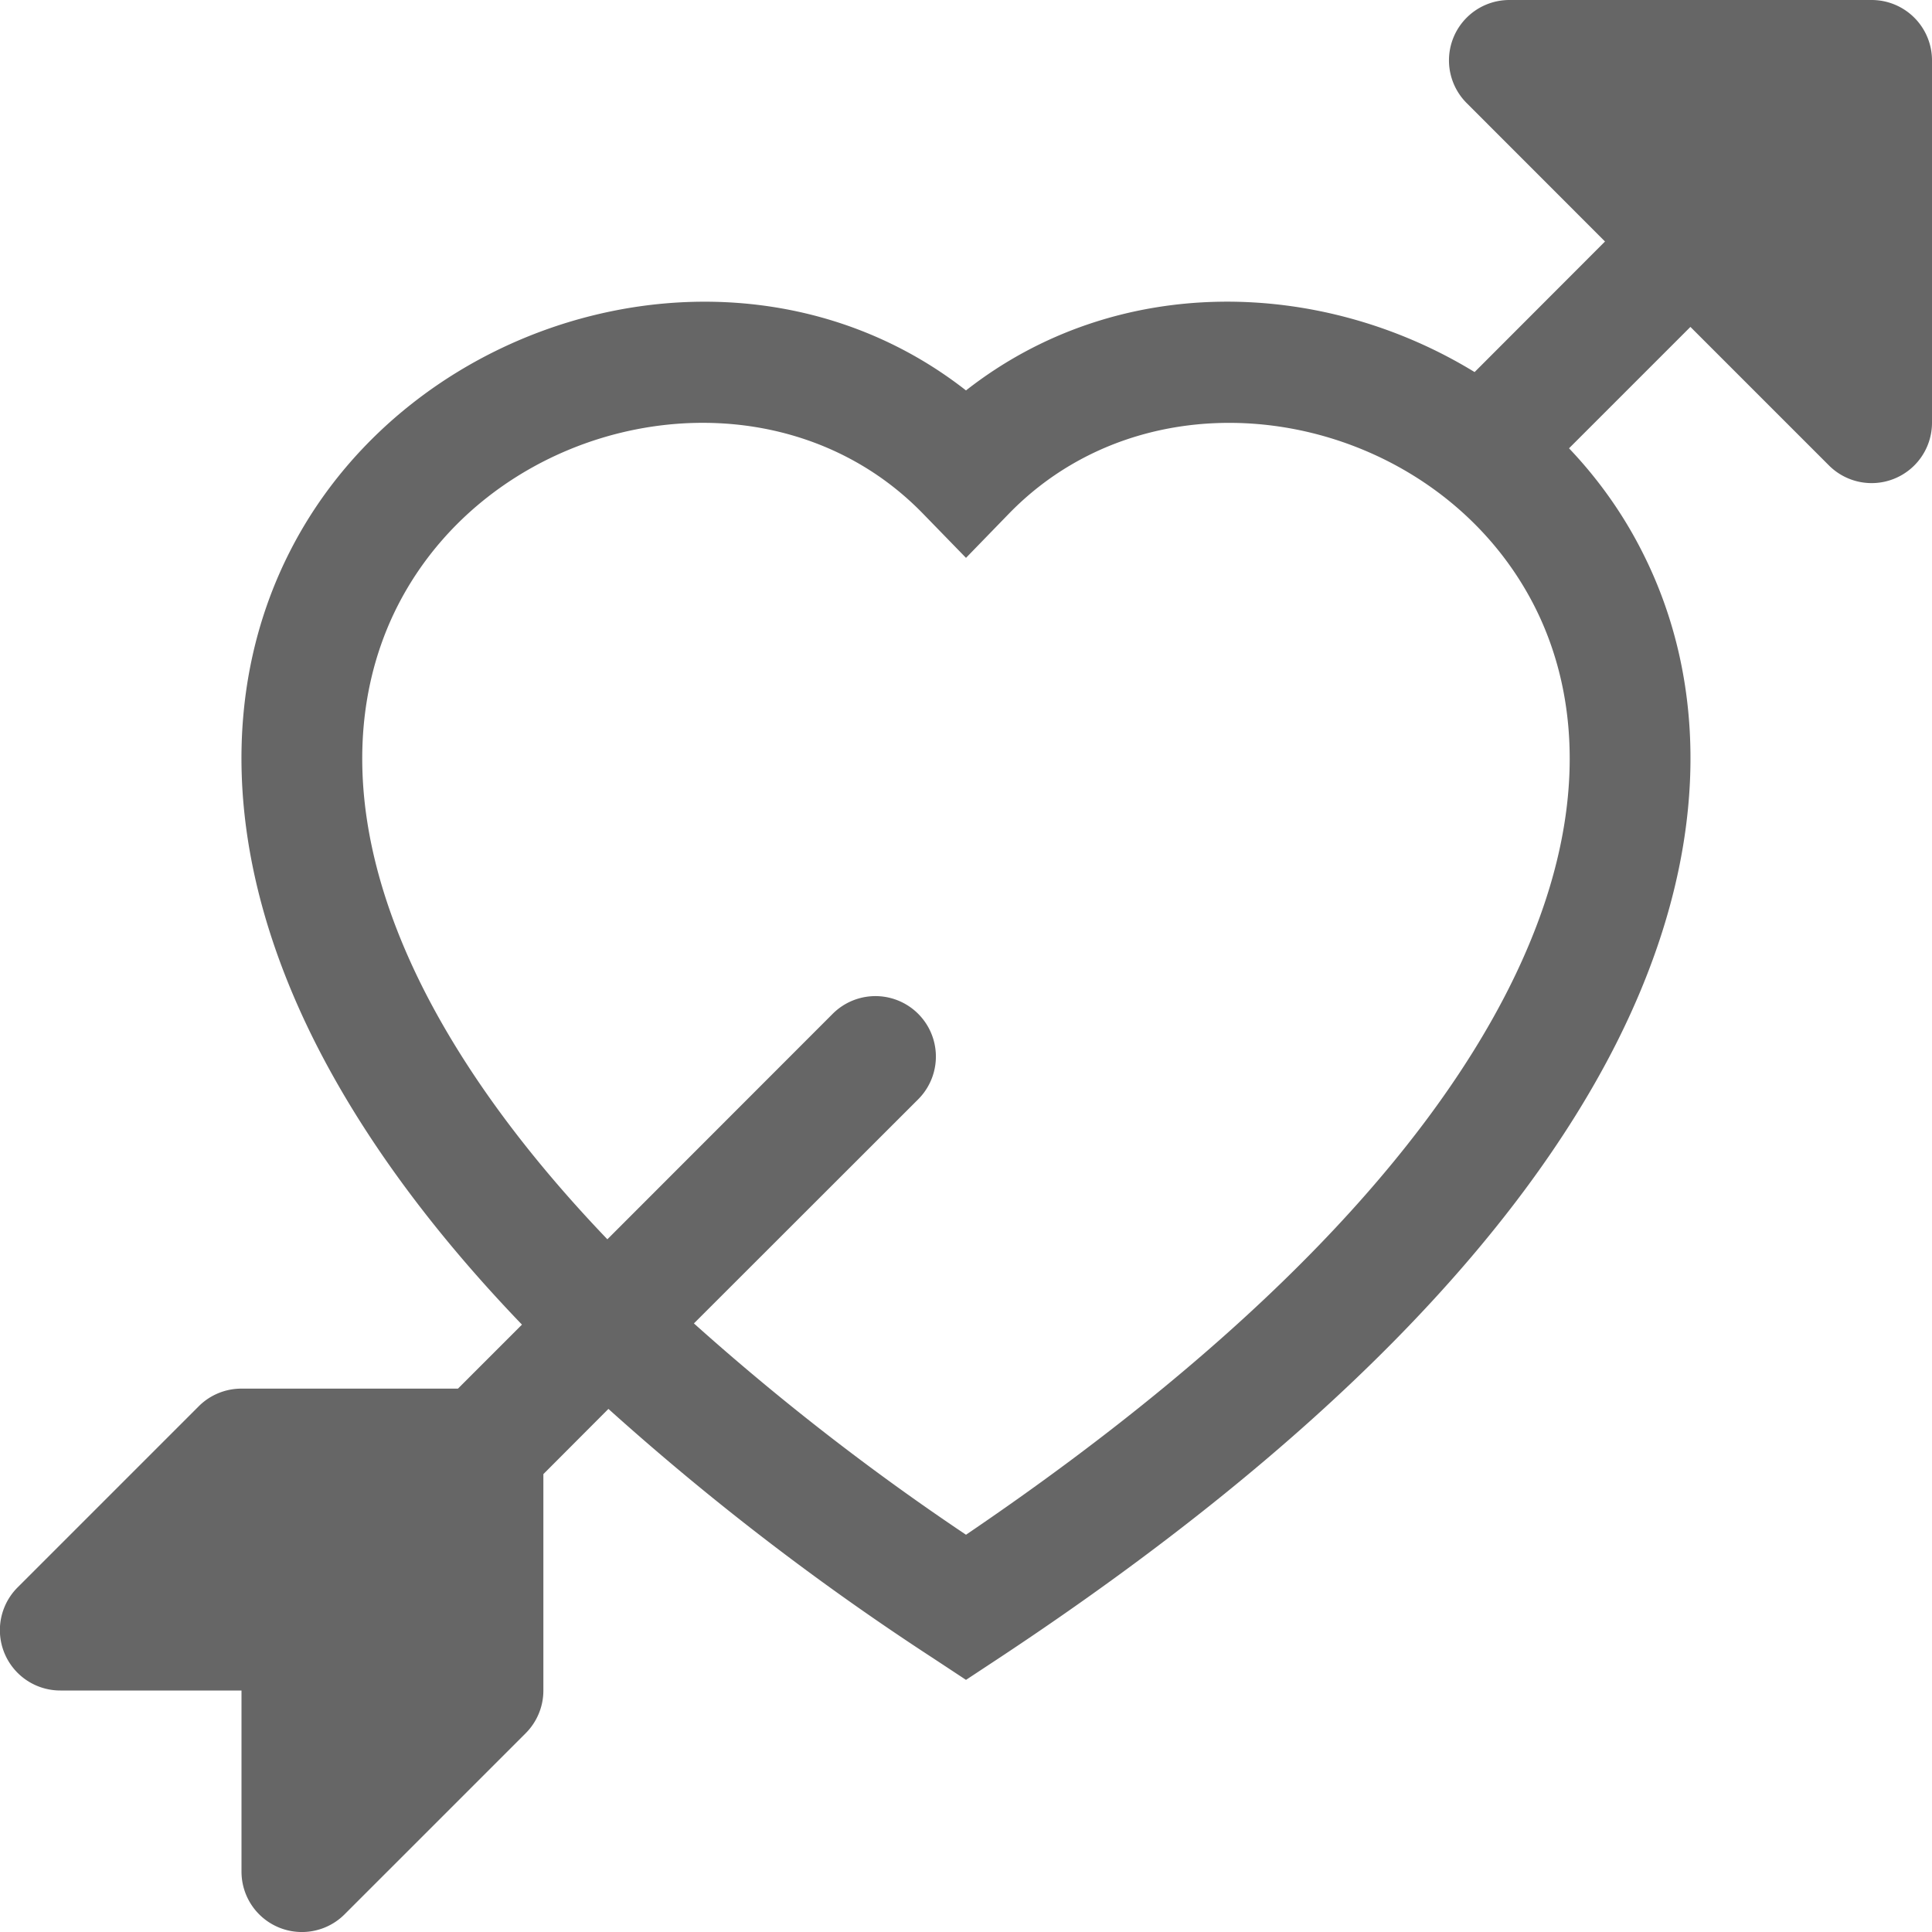   <svg
    width="24"
    height="24"
    fill="none"
    xmlns="http://www.w3.org/2000/svg"
  >
    <path
      fillRule="evenodd"
      clipRule="evenodd"
      d="M4.28 23.781A.75.75 0 0 1 3 23.25V21H.75a.75.75 0 0 1-.531-1.281l2.25-2.25a.749.749 0 0 1 .53-.219h2.69l.795-.795c-1.156-1.203-1.992-2.37-2.556-3.48-1.197-2.362-1.162-4.494-.32-6.138C5.139 3.847 9.27 2.714 12 4.85c1.875-1.47 4.416-1.392 6.318-.228L19.938 3 18.22 1.281A.75.75 0 0 1 18.75 0h4.5a.75.75 0 0 1 .75.75v4.5a.75.75 0 0 1-1.281.531l-1.72-1.72-1.508 1.508c.354.372.66.797.9 1.268.843 1.644.877 3.776-.32 6.138-1.19 2.345-3.592 4.932-7.657 7.62l-.414.273-.414-.273a32.777 32.777 0 0 1-4.028-3.093l-.808.81V21a.75.75 0 0 1-.22.531l-2.25 2.25Zm4.34-7.341A30.628 30.628 0 0 0 12 19.065c3.684-2.499 5.74-4.81 6.733-6.768 1.019-2.01.91-3.63.323-4.778-1.226-2.392-4.63-3.08-6.52-1.141L12 6.93l-.537-.552c-1.889-1.94-5.295-1.251-6.52 1.141-.587 1.15-.695 2.768.323 4.778.485.954 1.223 1.995 2.279 3.098l2.799-2.801a.75.75 0 0 1 1.062 1.062L8.62 16.44Z"
      fill="#666"
    />
  </svg>